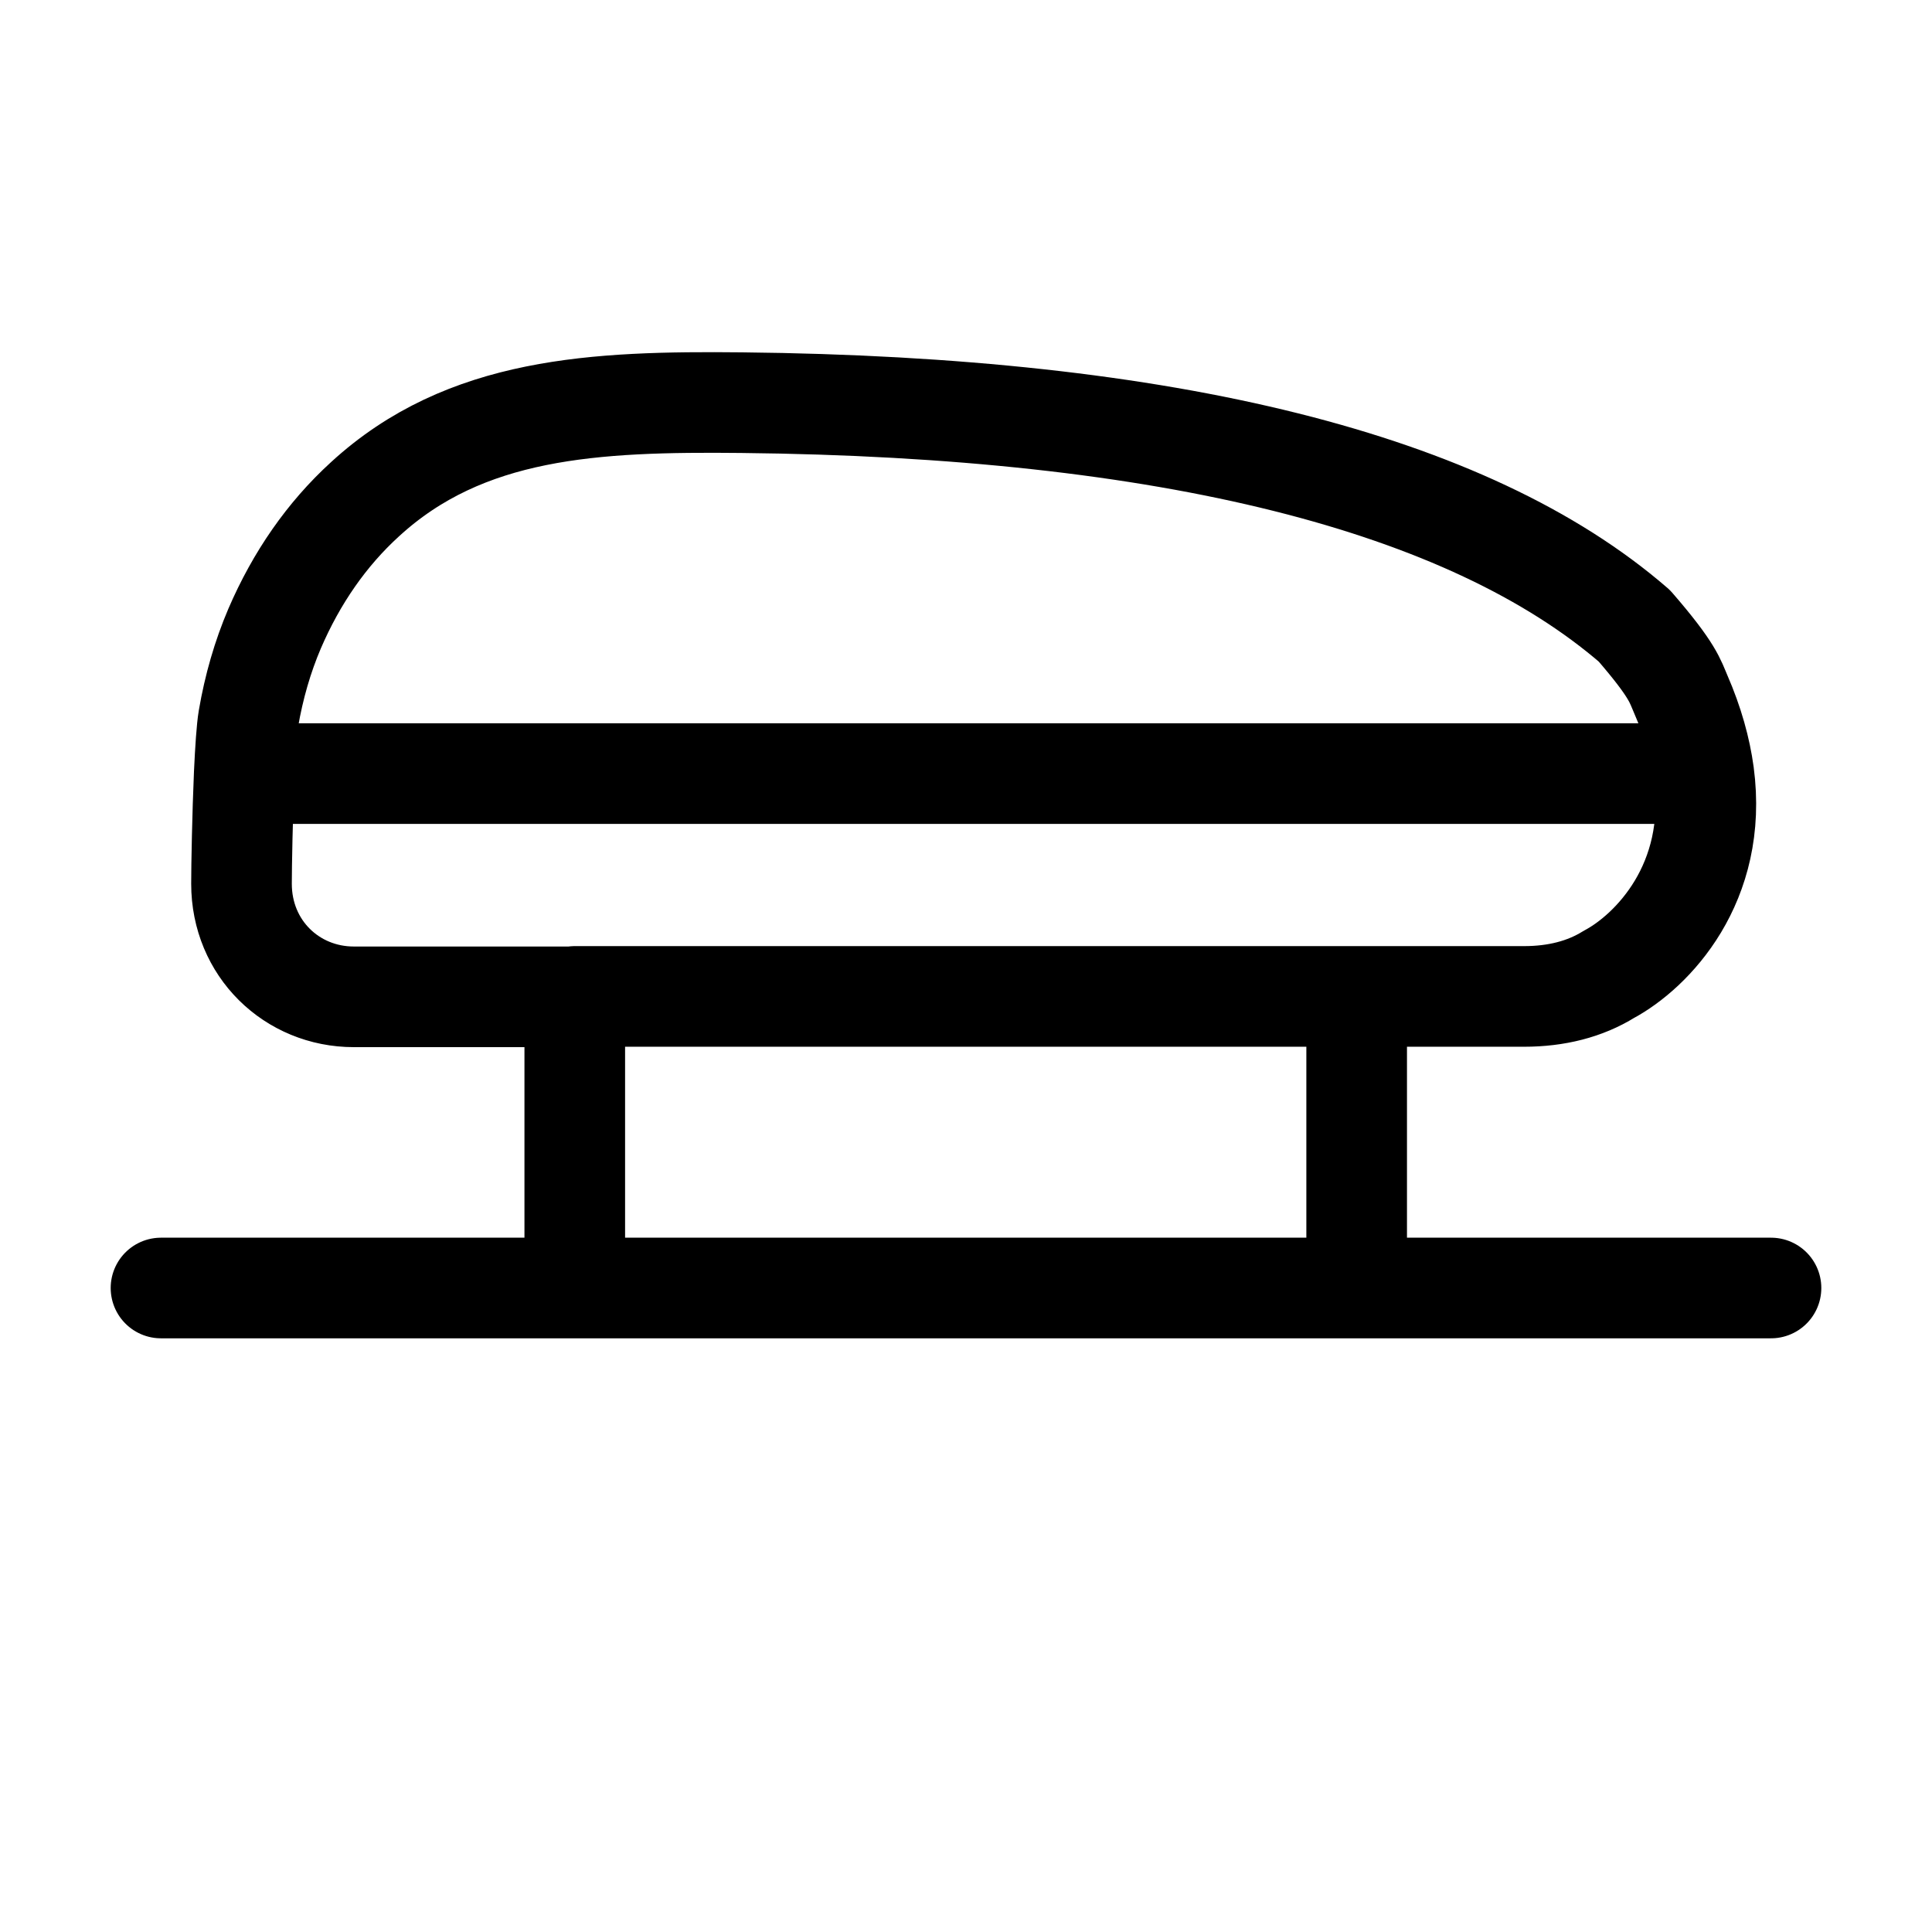 <svg width="24" height="24" viewBox="0 0 24 24" fill="none" xmlns="http://www.w3.org/2000/svg">
<path d="M7.14 12.383V12.378H16.853M7.14 12.383H4.396C3.624 12.383 3 11.781 3 10.979C3 10.748 3.012 10.123 3.034 9.61M7.14 12.383V16M16.853 12.378L18.932 12.378C19.333 12.378 19.689 12.288 19.986 12.104C20.519 11.819 21.347 10.974 21.165 9.61M16.853 12.378V16M16.853 16H11.996H7.14M16.853 16H22M7.14 16H2M3.034 9.61C3.048 9.312 3.065 9.052 3.086 8.929C3.154 8.531 3.263 8.156 3.411 7.809C3.683 7.177 4.059 6.635 4.534 6.202C5.781 5.057 7.39 4.983 9.216 5.002C14.512 5.057 18.244 5.993 20.303 7.775C20.789 8.336 20.808 8.461 20.882 8.631C21.035 8.982 21.124 9.309 21.165 9.61M3.034 9.61H21.165" stroke="black" stroke-width="1.25" stroke-linecap="round" stroke-linejoin="round"/>
</svg>
